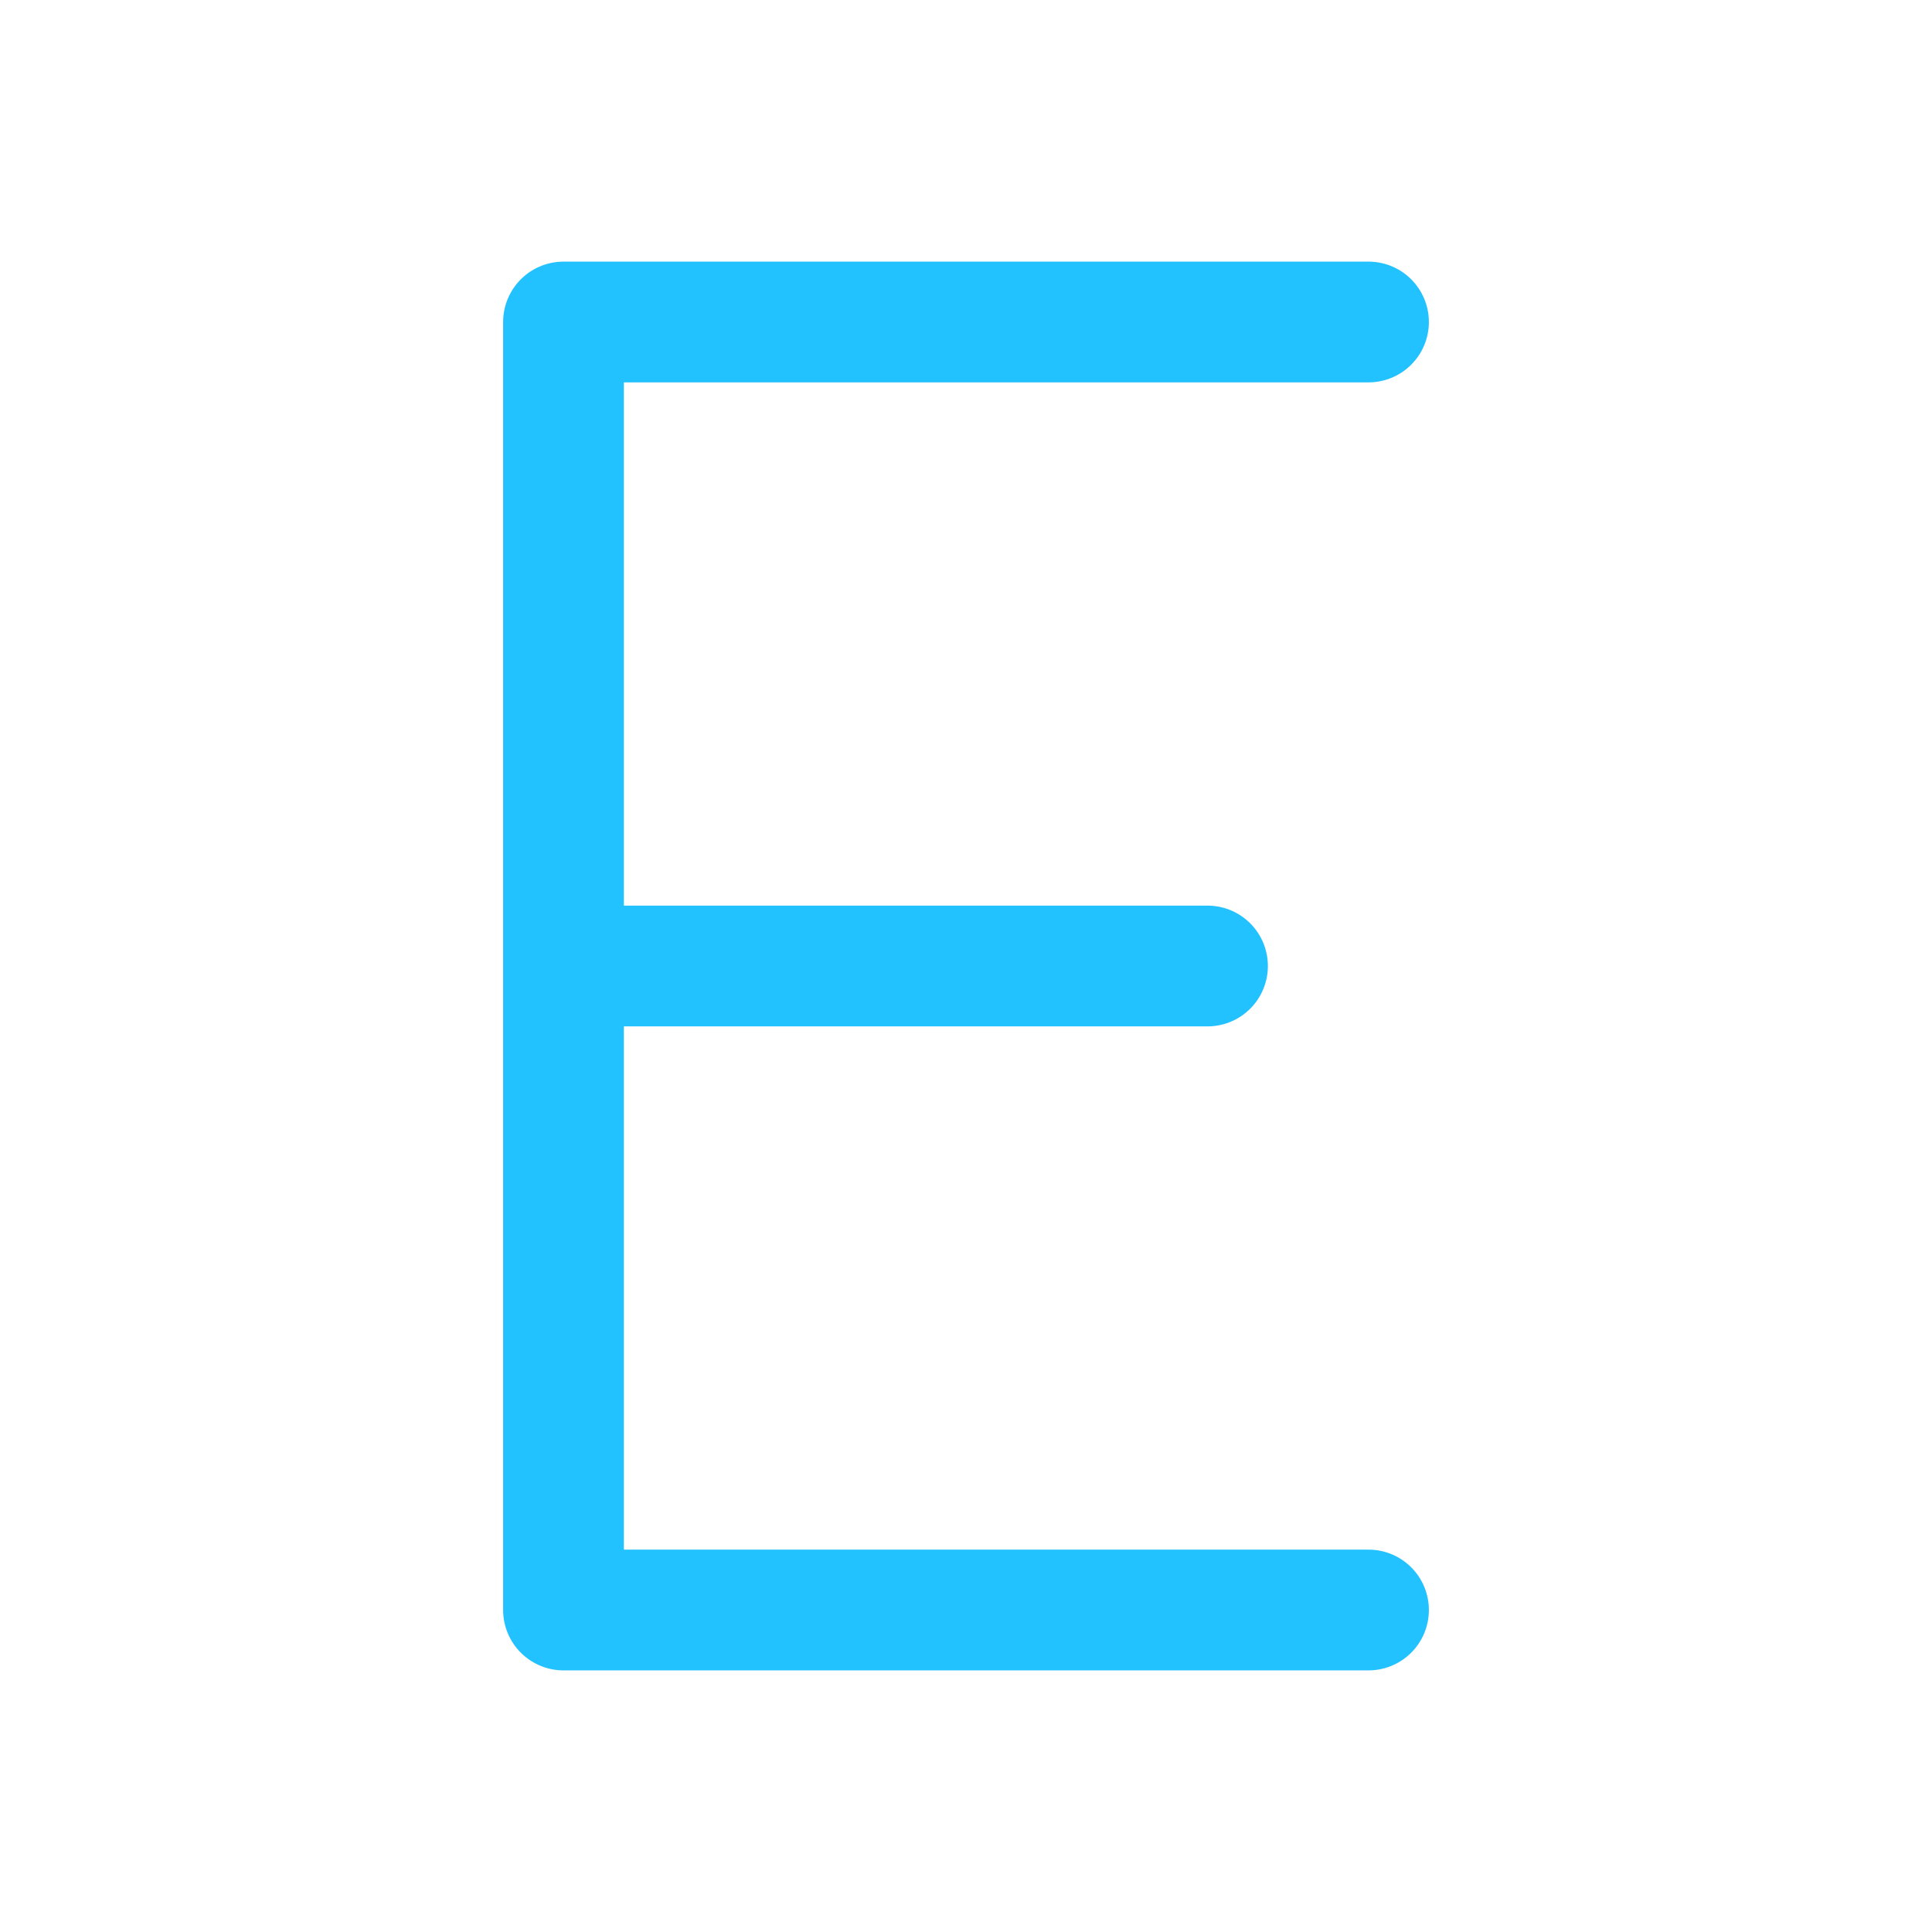 <svg xmlns="http://www.w3.org/2000/svg" width="44" height="44" viewBox="0 0 24 24" stroke-width="1.5" stroke="#22c1ff" fill="none" stroke-linecap="round" stroke-linejoin="round"><path d="M17 4H7v16h10M7 12h8"/></svg>